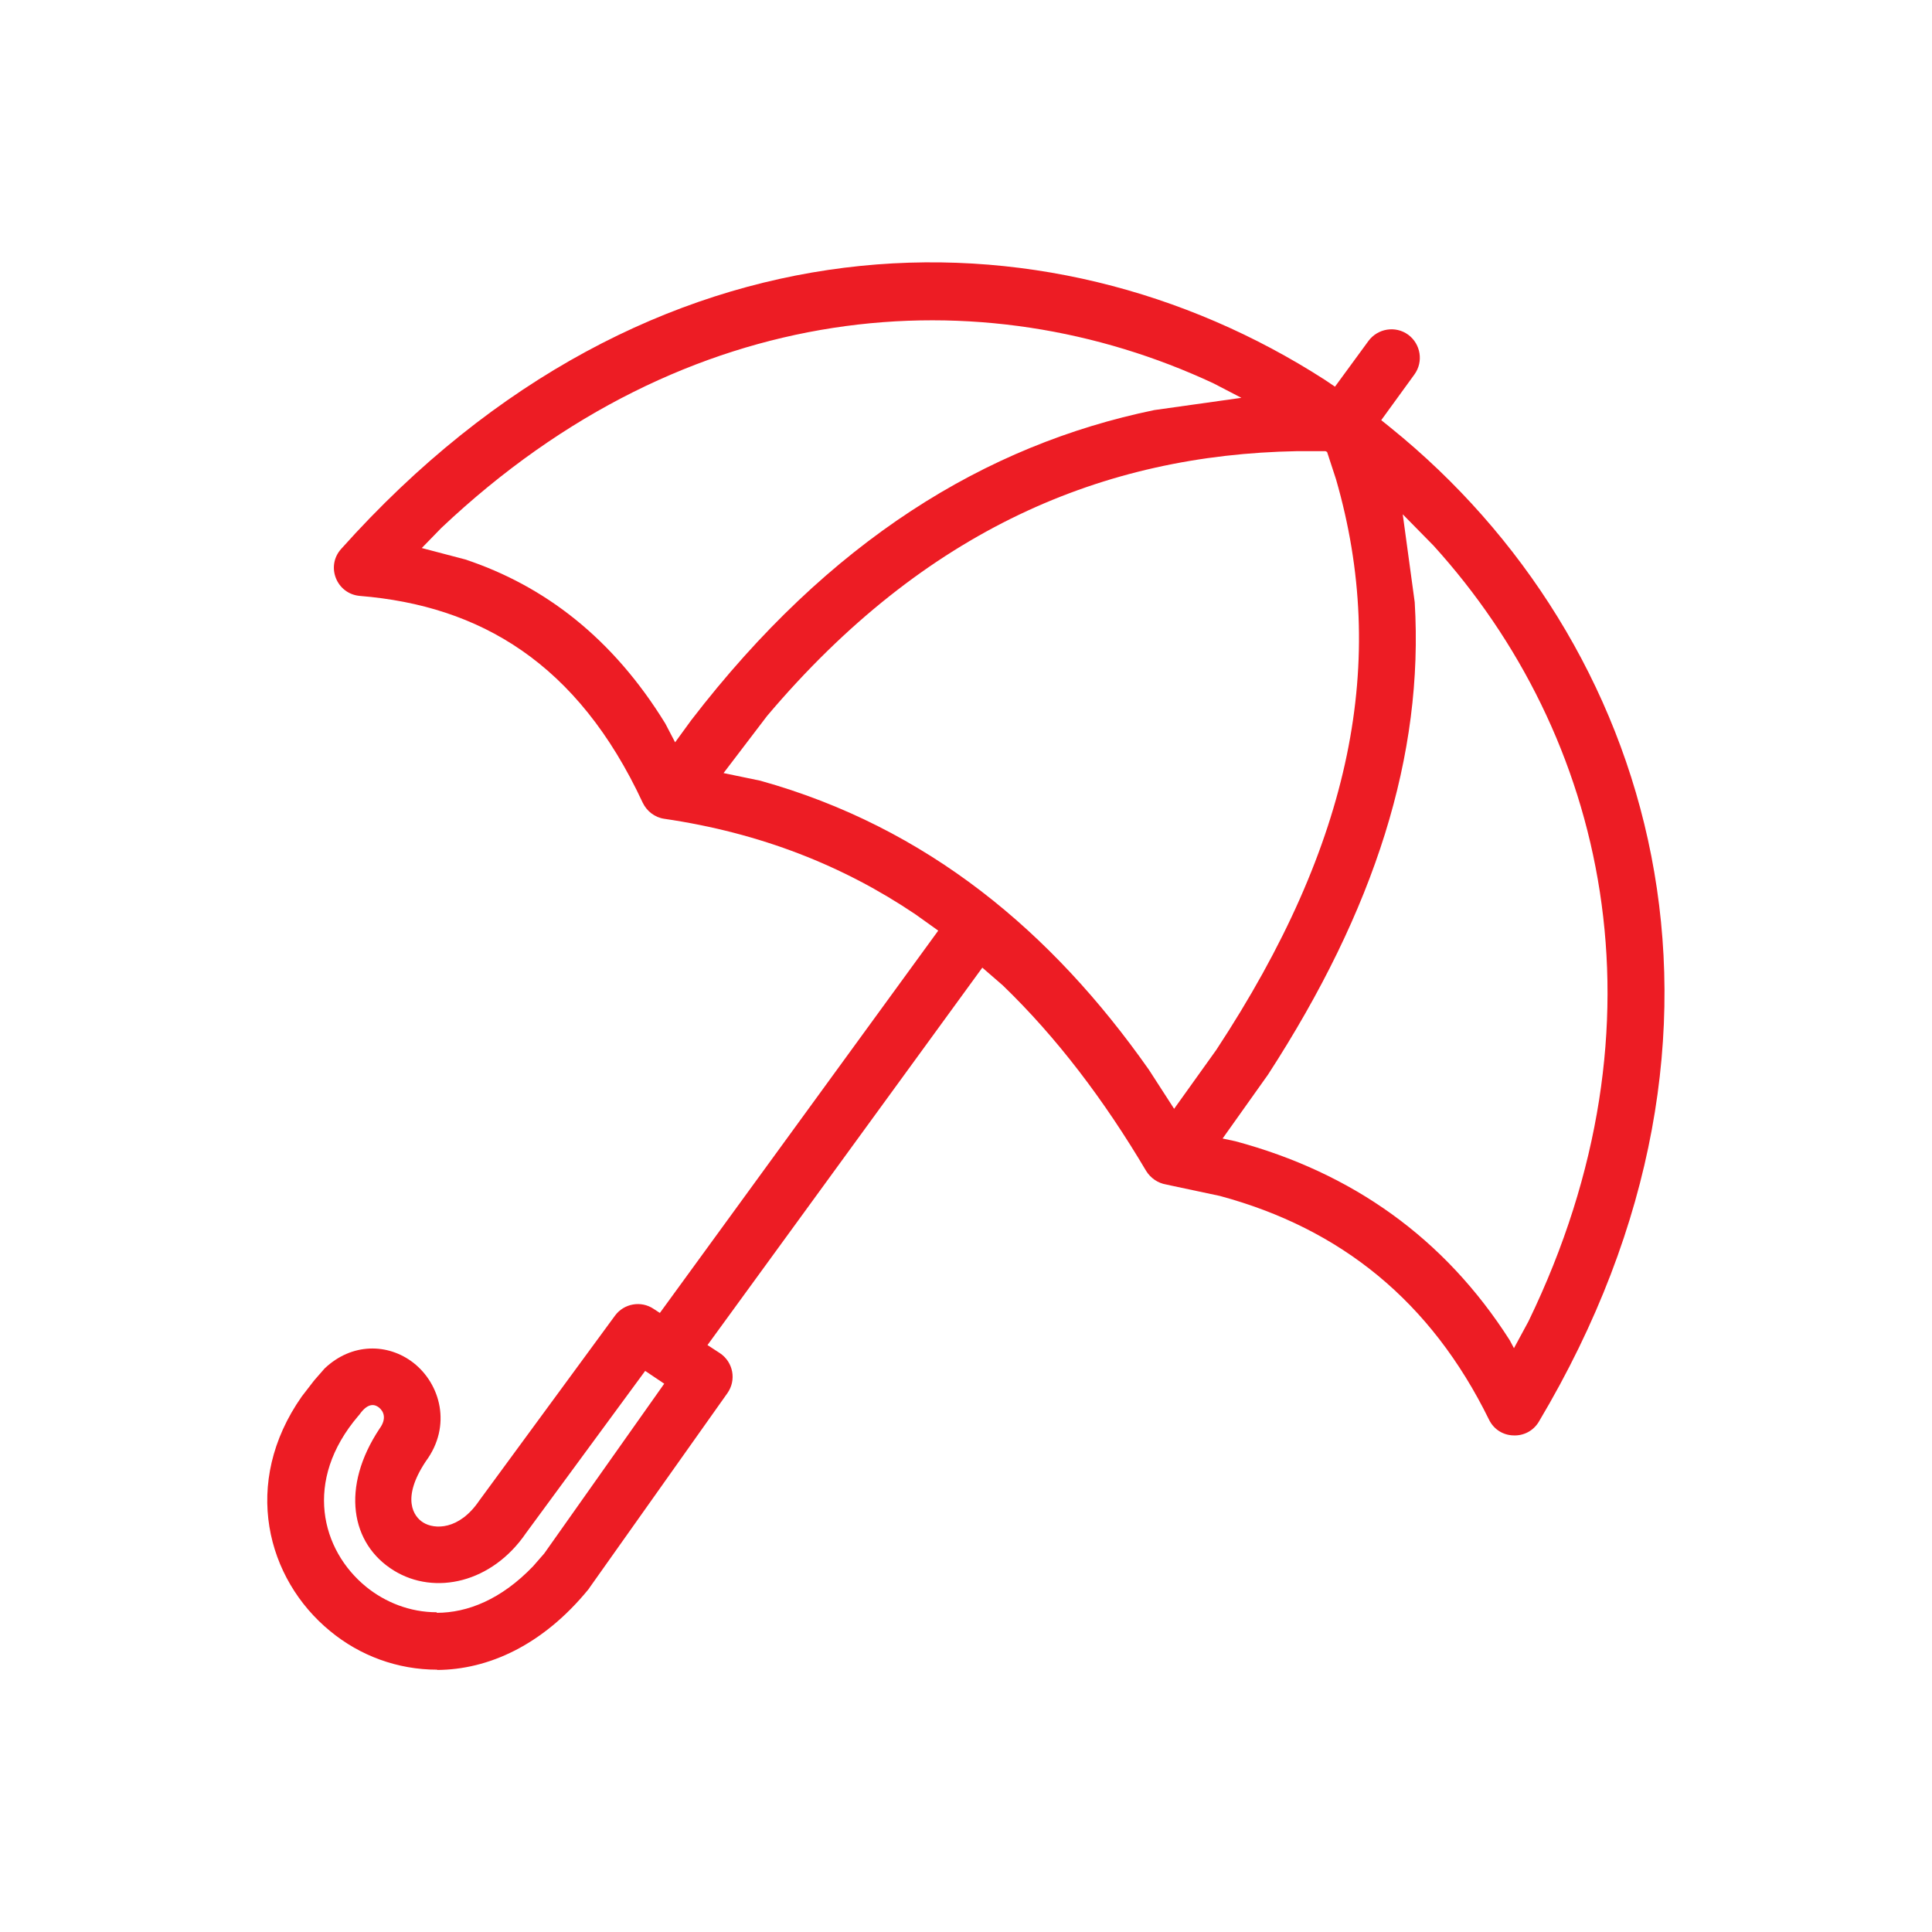 <?xml version="1.0" encoding="UTF-8"?><svg id="Layer_2" xmlns="http://www.w3.org/2000/svg" viewBox="0 0 71 71"><defs><style>.cls-1{fill:none;}.cls-2{fill:#ed1c24;}</style></defs><g id="_Icons"><path class="cls-2" d="M16.07,61.36c-1.46,0-2.84-.51-3.94-1.42-2.33-1.91-3.27-5.44-1.04-8.62l.44-.57.05-.06.35-.4c1-.95,2.33-.93,3.26-.21,1,.78,1.42,2.32.46,3.62-.92,1.38-.44,2.04-.1,2.25.41.26,1.32.29,2.06-.8l4.99-6.8c.33-.45.96-.56,1.42-.25l.23.15,10.23-14.05-.84-.6c-2.64-1.78-5.68-2.99-9.23-3.51-.35-.05-.64-.28-.79-.59-2.39-5.14-5.99-7.24-10.39-7.6-.86-.07-1.27-1.09-.69-1.73,11.34-12.68,25.92-12.8,36.15-6.21l.37.25,1.23-1.68c.34-.46.99-.57,1.46-.23.46.34.57.99.23,1.46l-1.22,1.68.36.29c9.62,7.78,14.08,22,5.43,36.52-.21.35-.58.52-.94.5-.36-.01-.71-.21-.89-.58-2.13-4.34-5.44-7.02-9.89-8.22l-1.74-.37h0l-.23-.05c-.31-.05-.58-.24-.74-.5-1.54-2.6-3.28-4.9-5.27-6.82l-.75-.65-10.1,13.87.46.3c.49.33.61.99.27,1.47l-5.06,7.14s-.03.05-.04.06c-1.69,2.07-3.69,2.96-5.57,2.97ZM16.05,59.27c1.13,0,2.37-.49,3.54-1.71l.41-.47,4.41-6.24-.7-.47-4.38,5.96c-1.25,1.83-3.35,2.3-4.85,1.38-1.6-.98-1.96-3.07-.53-5.22.27-.37.15-.64-.03-.78-.12-.09-.37-.21-.7.25-.01.02-.04.05-.05.06-2.04,2.39-1.36,4.94.28,6.28.7.57,1.61.94,2.6.94ZM55.64,49.54l.53-.98c5.34-11.02,2.82-21.56-3.49-28.51l-1.13-1.15.44,3.23c.34,5.62-1.46,11.3-5.39,17.36l-1.67,2.35.47.1c4.28,1.15,7.68,3.55,10.08,7.31l.16.3ZM43.14,40.76l1.56-2.18c5-7.6,6.32-14.3,4.4-20.96l-.33-1.01-.06-.03h-1.05c-7.08.13-13.65,2.85-19.47,9.73l-1.6,2.1,1.35.28c6.13,1.71,10.71,5.54,14.28,10.62l.93,1.44ZM24.81,27.28l.59-.81c5.08-6.61,10.82-10.12,17.02-11.4l3.2-.45-1.02-.53c-8.5-3.97-19.33-3.24-28.38,5.31l-.72.74,1.6.42c2.91.97,5.42,2.89,7.35,6.03l.36.69Z" marker-end="none" marker-start="none"/><rect class="cls-1" width="71" height="71"/></g></svg>